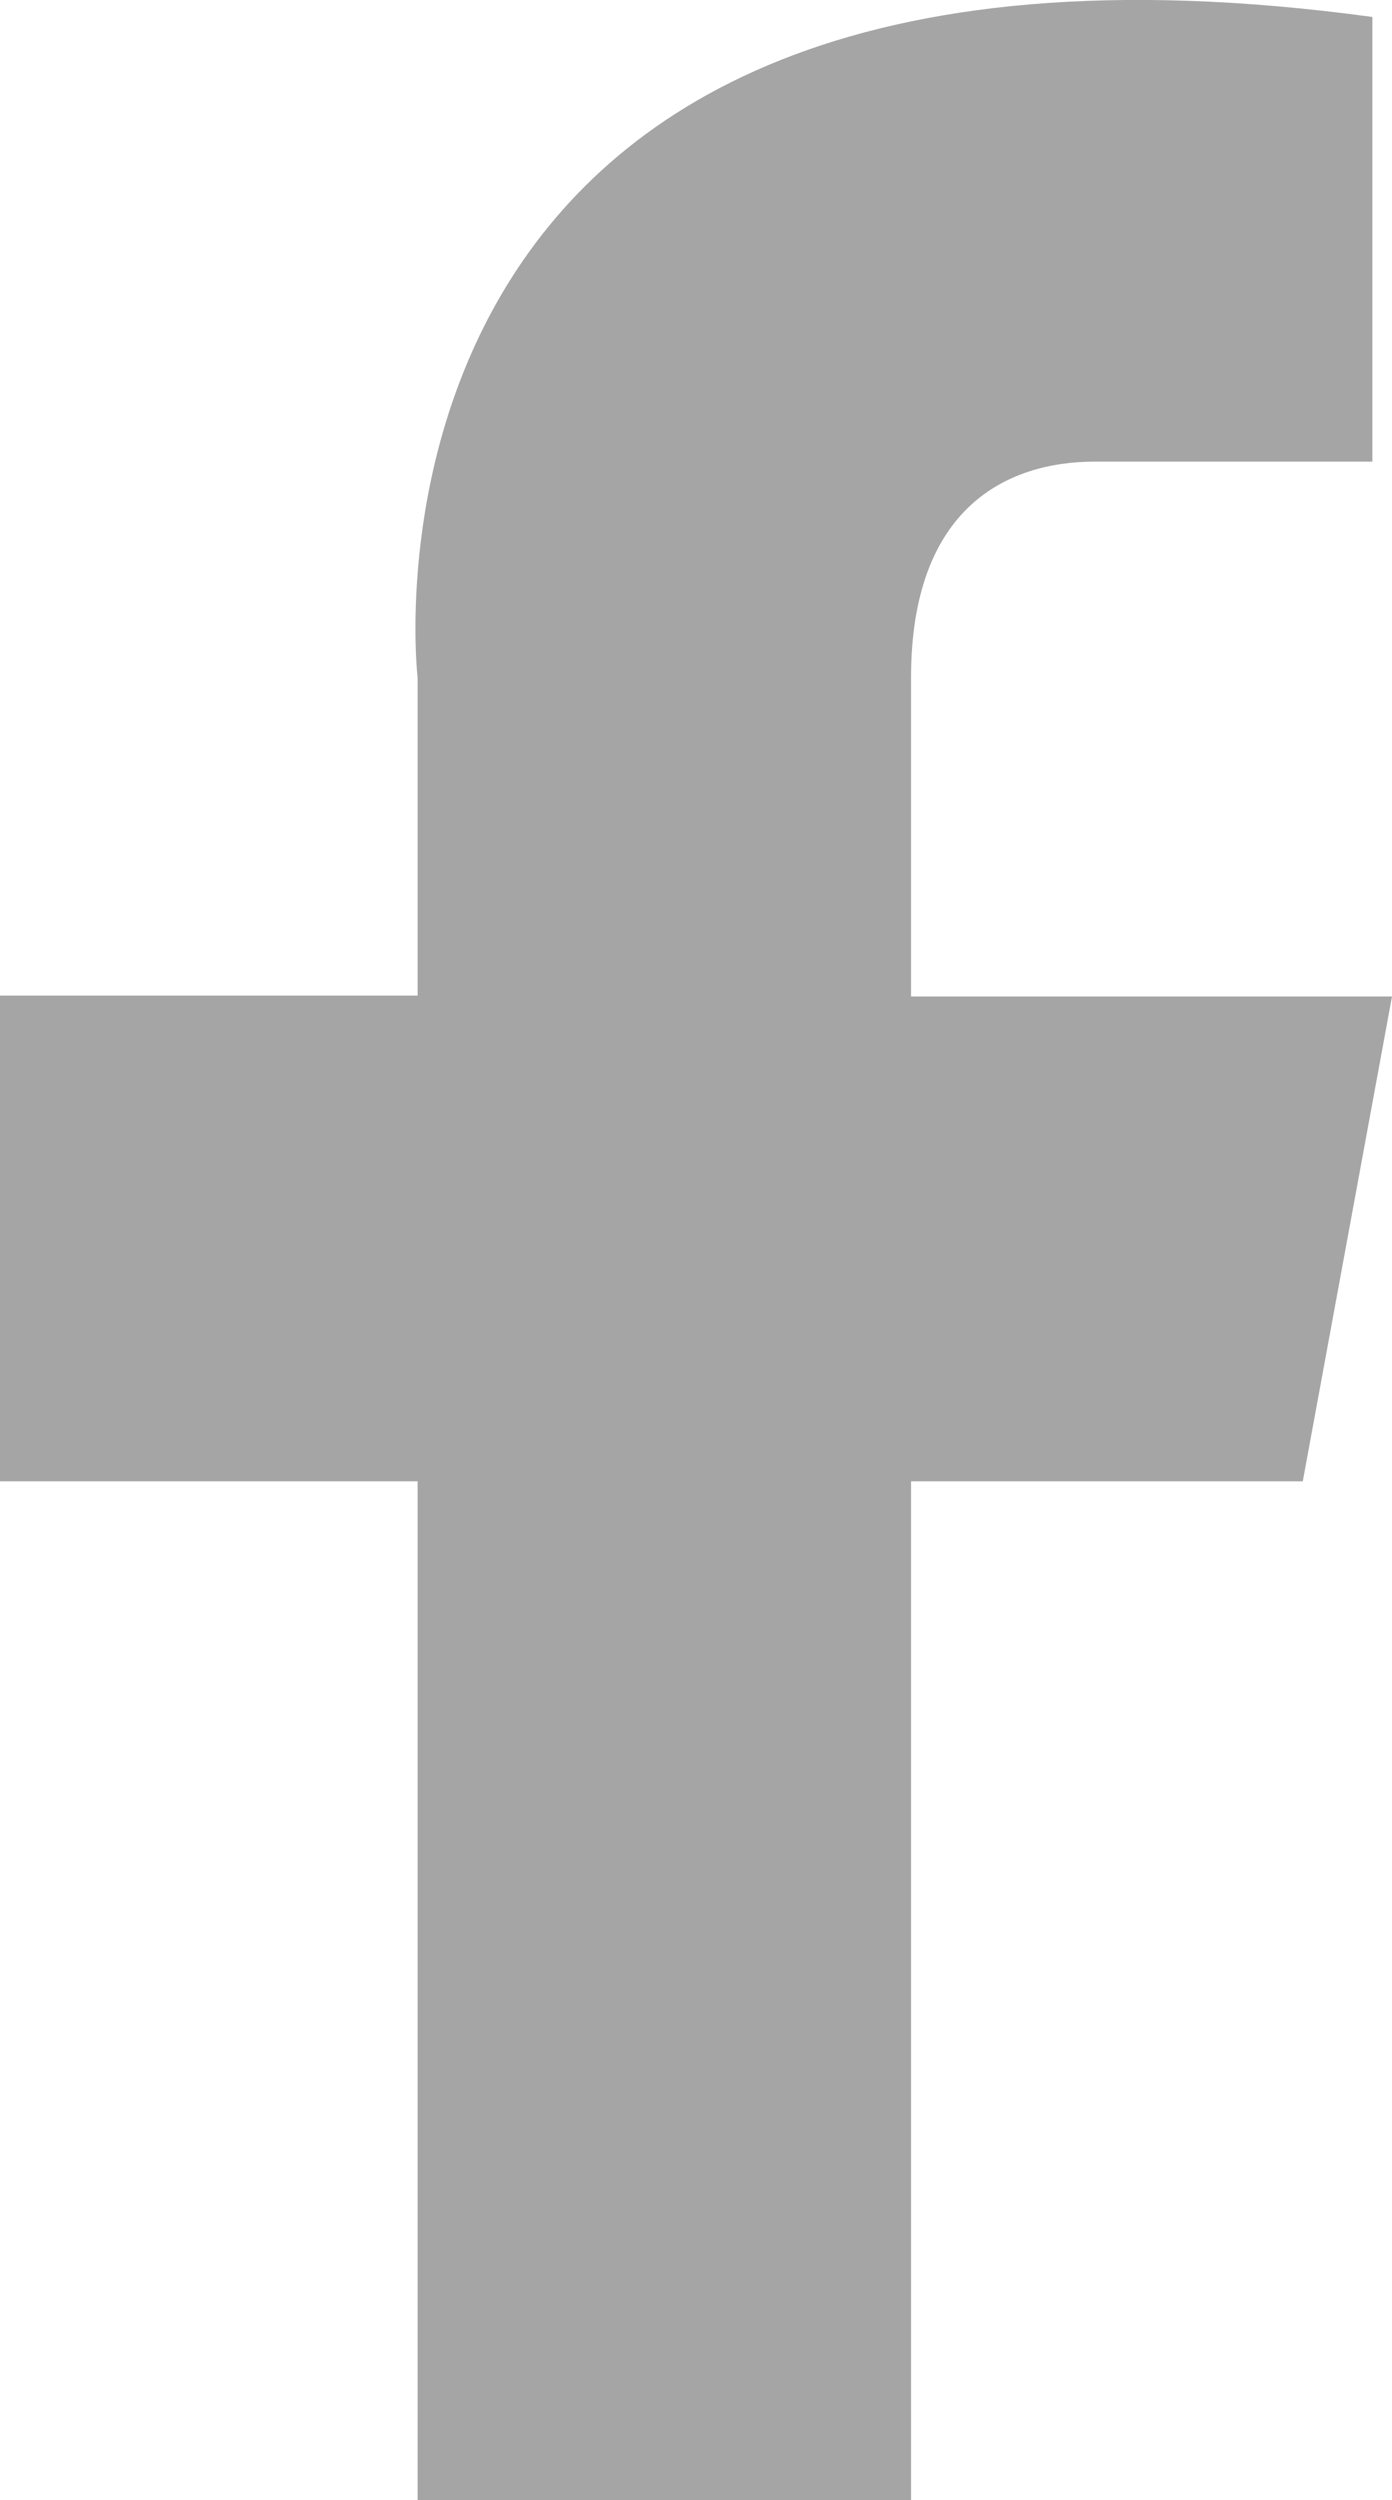 <?xml version="1.0" encoding="utf-8"?>
<!-- Generator: Adobe Illustrator 24.3.0, SVG Export Plug-In . SVG Version: 6.00 Build 0)  -->
<svg version="1.1" id="Layer_1" xmlns="http://www.w3.org/2000/svg" xmlns:xlink="http://www.w3.org/1999/xlink" x="0px" y="0px"
	 viewBox="0 0 15.6 28" style="enable-background:new 0 0 15.6 28;" xml:space="preserve">
<style type="text/css">
	.st0{fill:#A6A5A5;}
</style>
<path class="st0" d="M15.6,11.16h-5.39V7.59c0-1.91,1.08-2.42,2.06-2.42s3.11,0,3.11,0s0-3.38,0-4.98C3.63-1.41,4.68,7.59,4.68,7.59
	v3.56H0v5.44h4.68V28h5.53V16.59h4.39L15.6,11.16z"/>
</svg>
